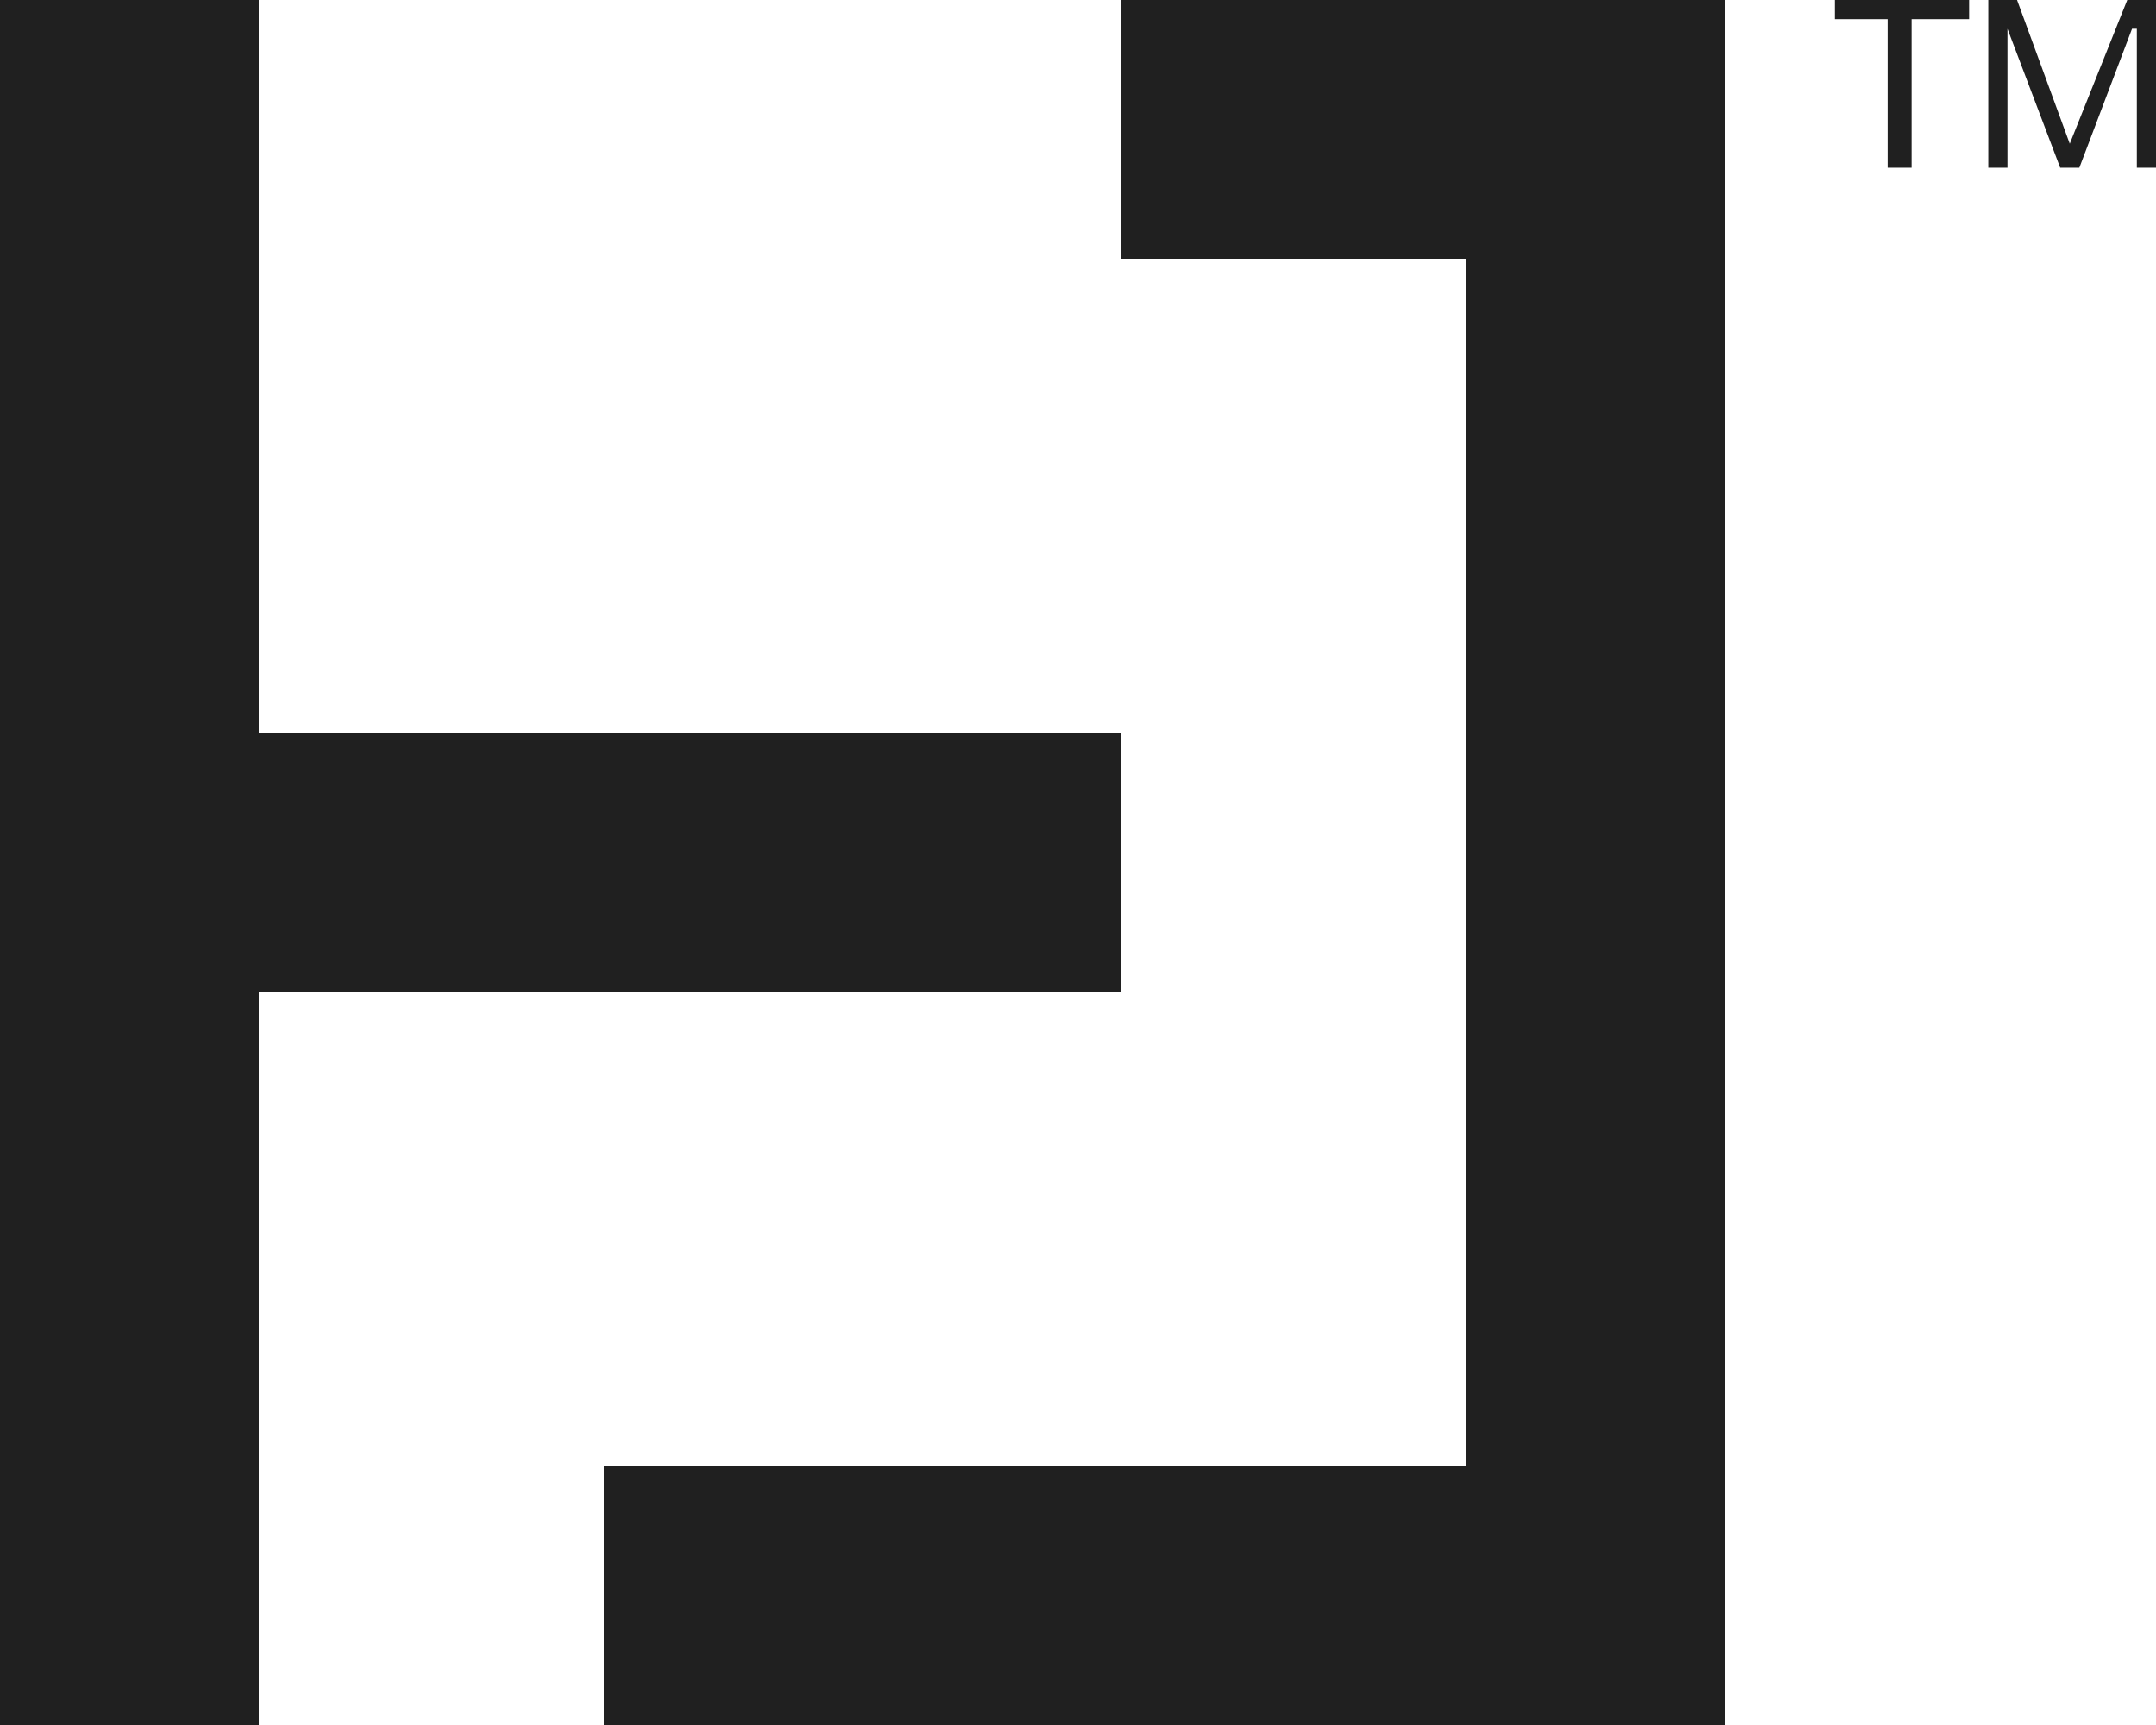 <svg xmlns="http://www.w3.org/2000/svg" xmlns:xlink="http://www.w3.org/1999/xlink" id="Layer_1" x="0px" y="0px" viewBox="0 0 45 36" style="enable-background:new 0 0 45 36;" xml:space="preserve"><style type="text/css">	.st0{fill:#202020;}</style><g>	<path id="Path_1" class="st0" d="M23.4,20.7v-5.4h-18V0H0v36h5.4V20.7H23.4z"></path>	<path id="Path_2" class="st0" d="M23.4,0v5.4h7.2v25.2h-18V36H36V0H23.4z"></path>	<path id="Path_3" class="st0" d="M38.3,0.4h1.1v3.1h0.5V0.4h1.2V0h-2.8V0.4z"></path>	<path id="Path_4" class="st0" d="M44.4,0l-1.2,3l-1.1-3h-0.6v3.5h0.4V0.6l0,0L43,3.5h0.4l1.1-2.9h0.1v2.9H45V0H44.4z"></path></g></svg>